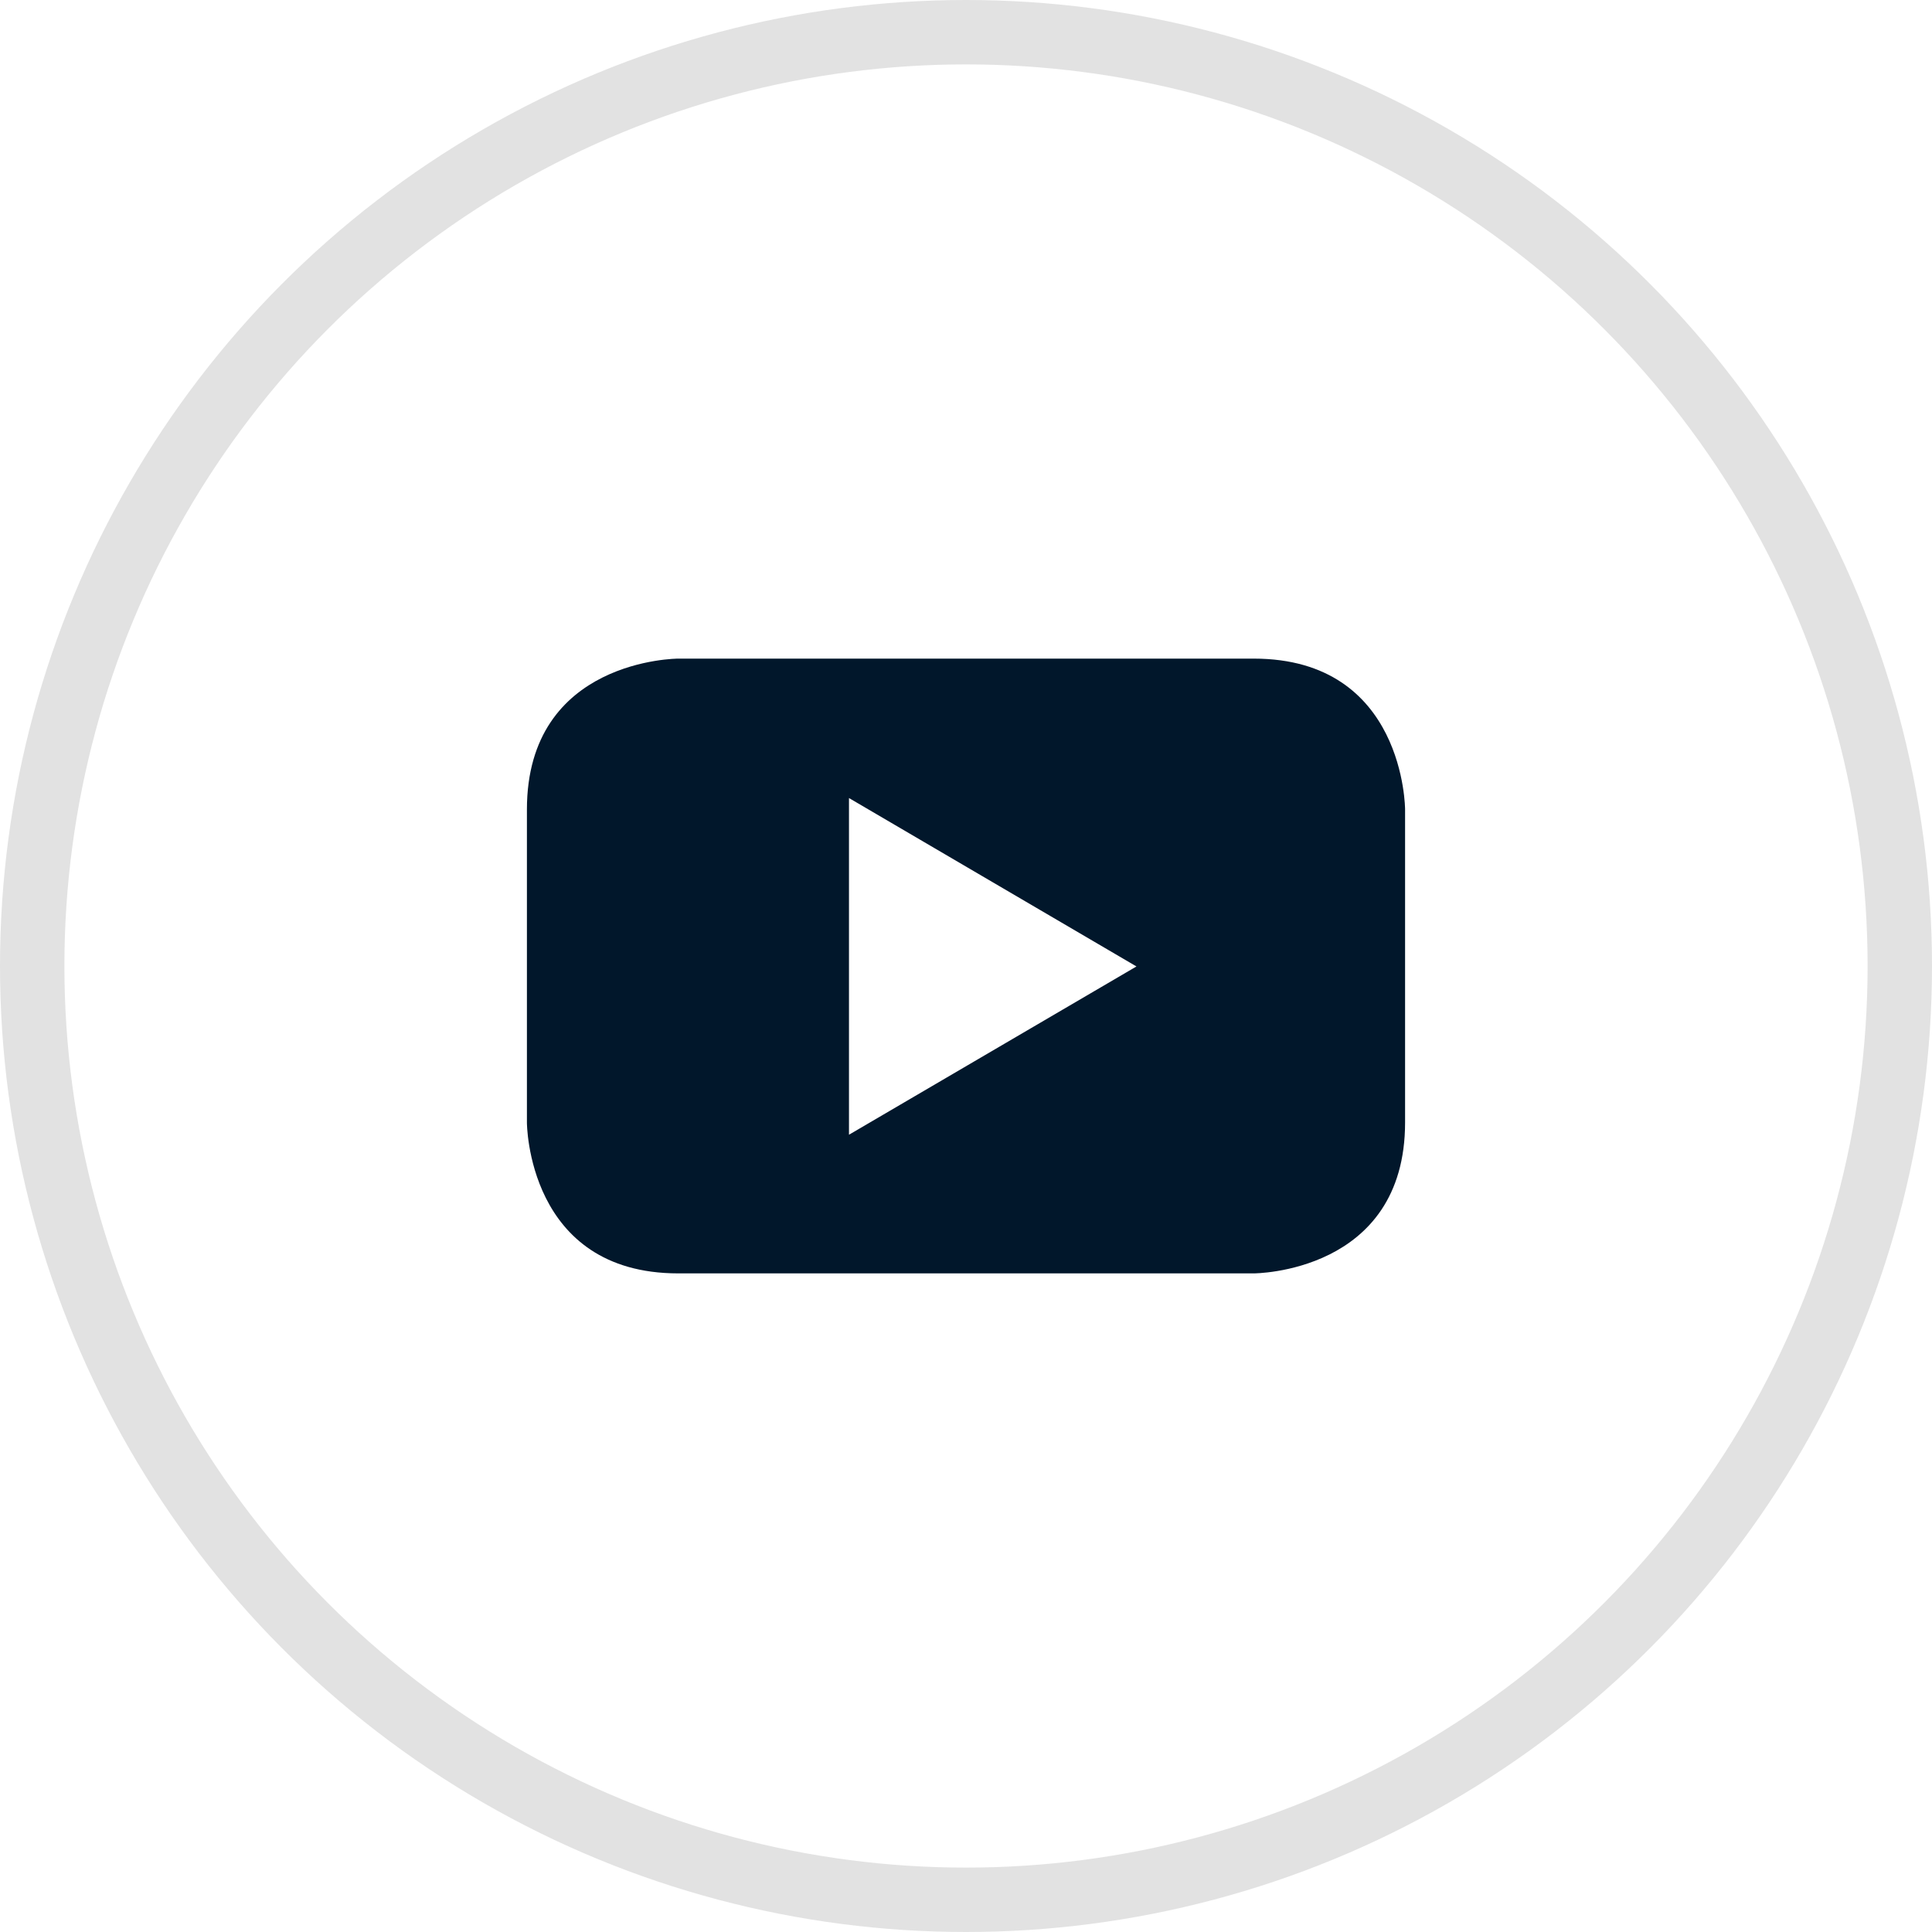 <?xml version="1.0" encoding="UTF-8"?>
<svg width="30px" height="30px" viewBox="0 0 30 30" version="1.1" xmlns="http://www.w3.org/2000/svg" xmlns:xlink="http://www.w3.org/1999/xlink">
    <title>Icons / Footer / Social Media / YouTube</title>
    <g id="Symbols" stroke="none" stroke-width="1" fill="none" fill-rule="evenodd">
        <g id="Icons-/-Footer-/-Social-Media-/-YouTube">
            <circle id="Oval" stroke="#E2E2E2" cx="15" cy="15" r="14.5"></circle>
            <path d="M21.818,17.43 L21.818,12.57 C21.818,12.57 21.818,10.227 19.468,10.227 L10.531,10.227 C10.531,10.227 8.182,10.227 8.182,12.57 L8.182,17.43 C8.182,17.43 8.182,19.773 10.531,19.773 L19.468,19.773 C19.468,19.773 21.818,19.773 21.818,17.43 M17.647,15.007 L13.183,17.62 L13.183,12.392 L17.647,15.007" id="Shape" fill="#01172B"></path>
        </g>
    </g>
</svg>